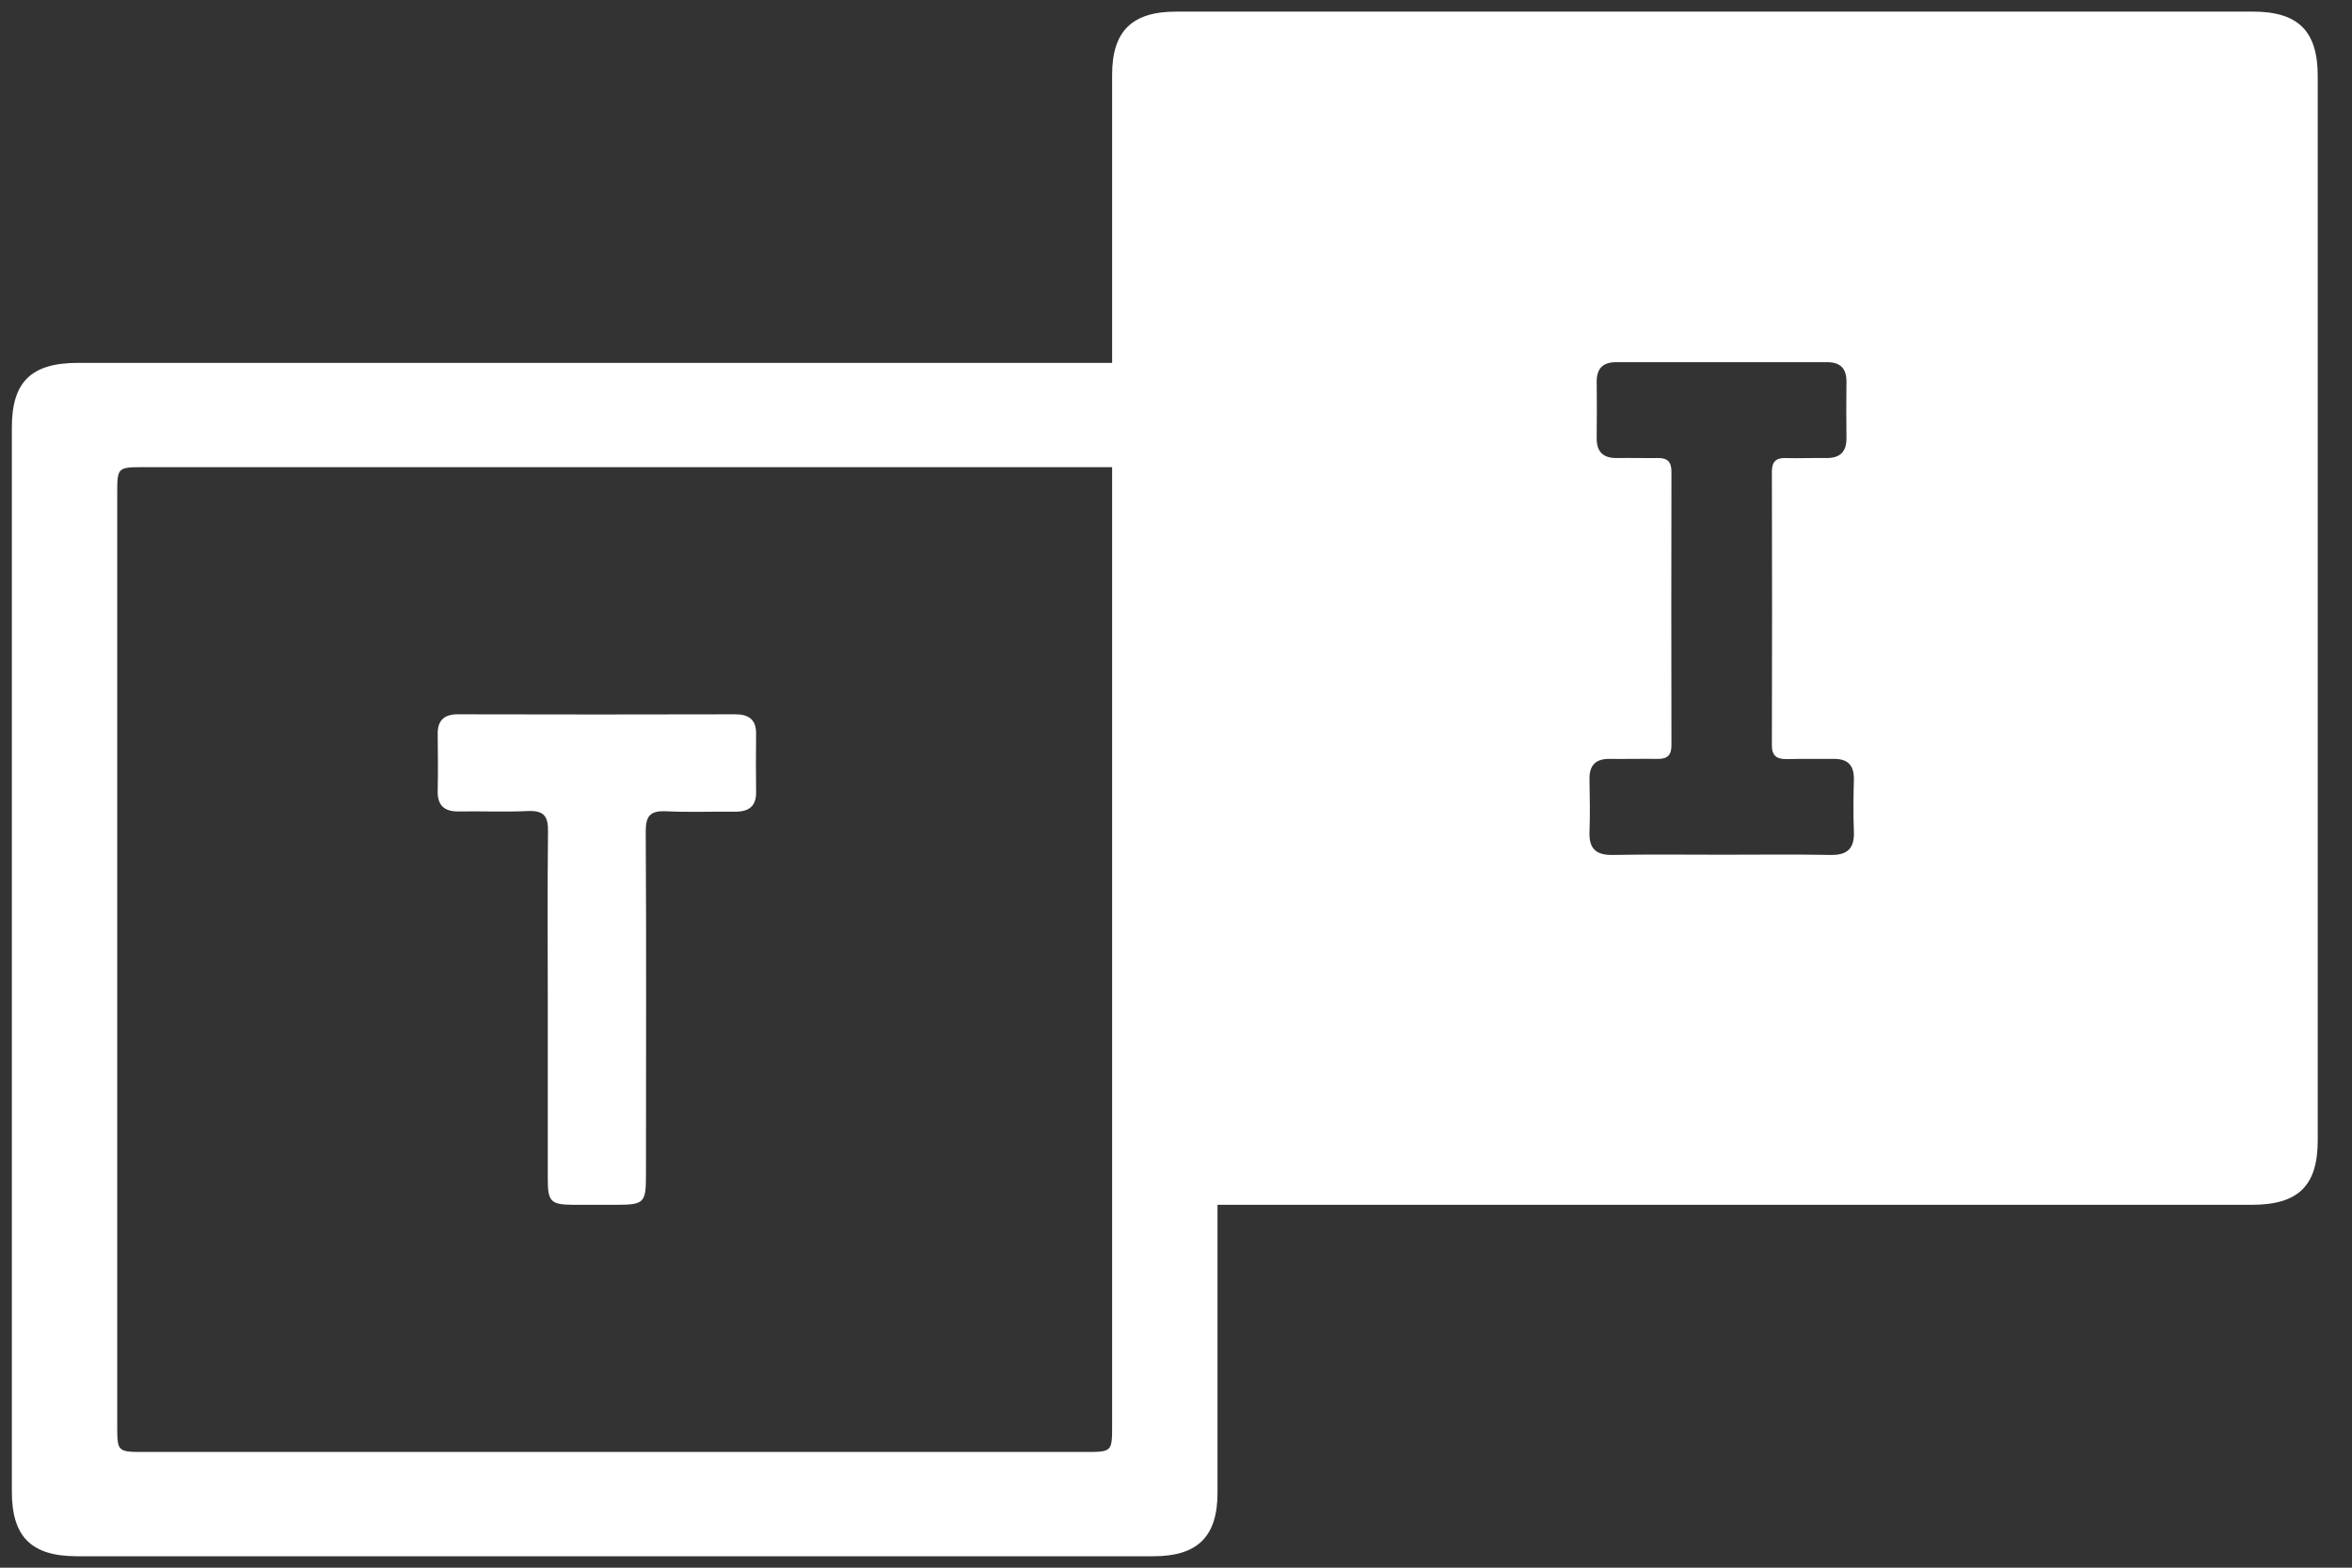 <svg width="51" height="34" viewBox="0 0 51 34" fill="none" xmlns="http://www.w3.org/2000/svg">
<rect x="0" y="0" width="51" height="34" fill="#333333" stroke="none"/>
<g clip-path="url(#clip0)">
<path d="M24.115 7.87C24.115 7.672 24.115 7.522 24.115 7.372C24.115 5.453 24.115 3.539 24.115 1.62C24.115 0.678 24.544 0.252 25.501 0.252C33.285 0.252 41.073 0.252 48.856 0.252C49.832 0.252 50.257 0.673 50.257 1.649C50.257 9.344 50.257 17.034 50.257 24.729C50.257 25.719 49.837 26.13 48.822 26.13C41.551 26.13 34.276 26.13 27.005 26.13C26.825 26.13 26.649 26.13 26.4 26.13C26.4 26.299 26.4 26.444 26.4 26.589C26.4 28.518 26.4 30.446 26.4 32.38C26.4 33.322 25.97 33.752 25.013 33.752C17.23 33.752 9.442 33.752 1.659 33.752C0.677 33.748 0.257 33.327 0.257 32.351C0.257 24.656 0.257 16.966 0.257 9.271C0.257 8.281 0.677 7.87 1.693 7.87C8.963 7.87 16.239 7.87 23.509 7.87C23.69 7.87 23.866 7.87 24.115 7.87ZM24.115 10.132C23.9 10.132 23.748 10.132 23.597 10.132C16.776 10.132 9.954 10.132 3.133 10.132C2.542 10.132 2.542 10.132 2.542 10.722C2.542 17.45 2.542 24.177 2.542 30.906C2.542 31.49 2.542 31.49 3.138 31.49C9.935 31.49 16.732 31.49 23.524 31.49C24.115 31.49 24.115 31.49 24.115 30.901C24.115 24.148 24.115 17.396 24.115 10.644C24.115 10.489 24.115 10.34 24.115 10.132ZM37.357 18.537C38.138 18.537 38.919 18.527 39.701 18.542C40.067 18.547 40.213 18.392 40.199 18.039C40.184 17.657 40.189 17.28 40.199 16.898C40.203 16.599 40.067 16.454 39.759 16.459C39.427 16.463 39.09 16.454 38.758 16.463C38.543 16.468 38.421 16.41 38.421 16.164C38.426 14.187 38.426 12.205 38.421 10.229C38.421 10.021 38.504 9.929 38.714 9.934C39.007 9.943 39.305 9.929 39.598 9.934C39.906 9.938 40.042 9.793 40.038 9.494C40.033 9.088 40.033 8.682 40.038 8.276C40.038 7.995 39.91 7.855 39.618 7.855C38.094 7.855 36.566 7.855 35.042 7.855C34.754 7.855 34.622 7.995 34.622 8.276C34.627 8.682 34.627 9.088 34.622 9.494C34.618 9.793 34.754 9.938 35.062 9.934C35.355 9.929 35.653 9.938 35.946 9.934C36.16 9.929 36.243 10.021 36.243 10.229C36.239 12.205 36.239 14.187 36.243 16.164C36.243 16.372 36.16 16.463 35.946 16.459C35.599 16.454 35.252 16.463 34.906 16.459C34.598 16.454 34.461 16.599 34.466 16.898C34.471 17.28 34.481 17.662 34.466 18.039C34.452 18.397 34.598 18.547 34.964 18.542C35.77 18.527 36.566 18.537 37.357 18.537Z" fill="white"/>
<path d="M11.878 21.799C11.878 20.543 11.868 19.286 11.883 18.029C11.888 17.701 11.79 17.575 11.449 17.59C10.95 17.614 10.448 17.59 9.95 17.599C9.622 17.604 9.481 17.459 9.491 17.14C9.5 16.734 9.495 16.328 9.491 15.922C9.486 15.618 9.637 15.487 9.94 15.492C11.942 15.497 13.939 15.497 15.941 15.492C16.239 15.492 16.4 15.608 16.395 15.917C16.39 16.338 16.39 16.753 16.395 17.174C16.4 17.483 16.244 17.604 15.941 17.604C15.443 17.599 14.94 17.619 14.442 17.595C14.105 17.58 14.002 17.691 14.002 18.025C14.017 20.514 14.007 22.998 14.007 25.487C14.007 26.091 13.968 26.13 13.348 26.13C13.04 26.13 12.733 26.13 12.425 26.13C11.942 26.125 11.878 26.062 11.878 25.57C11.878 24.313 11.878 23.056 11.878 21.799Z" fill="white"/>
</g>
<defs>
<clipPath id="clip0">
<rect width="50" height="33.495" fill="white" transform="translate(0.257 0.252)"/>
</clipPath>
</defs>
</svg>
